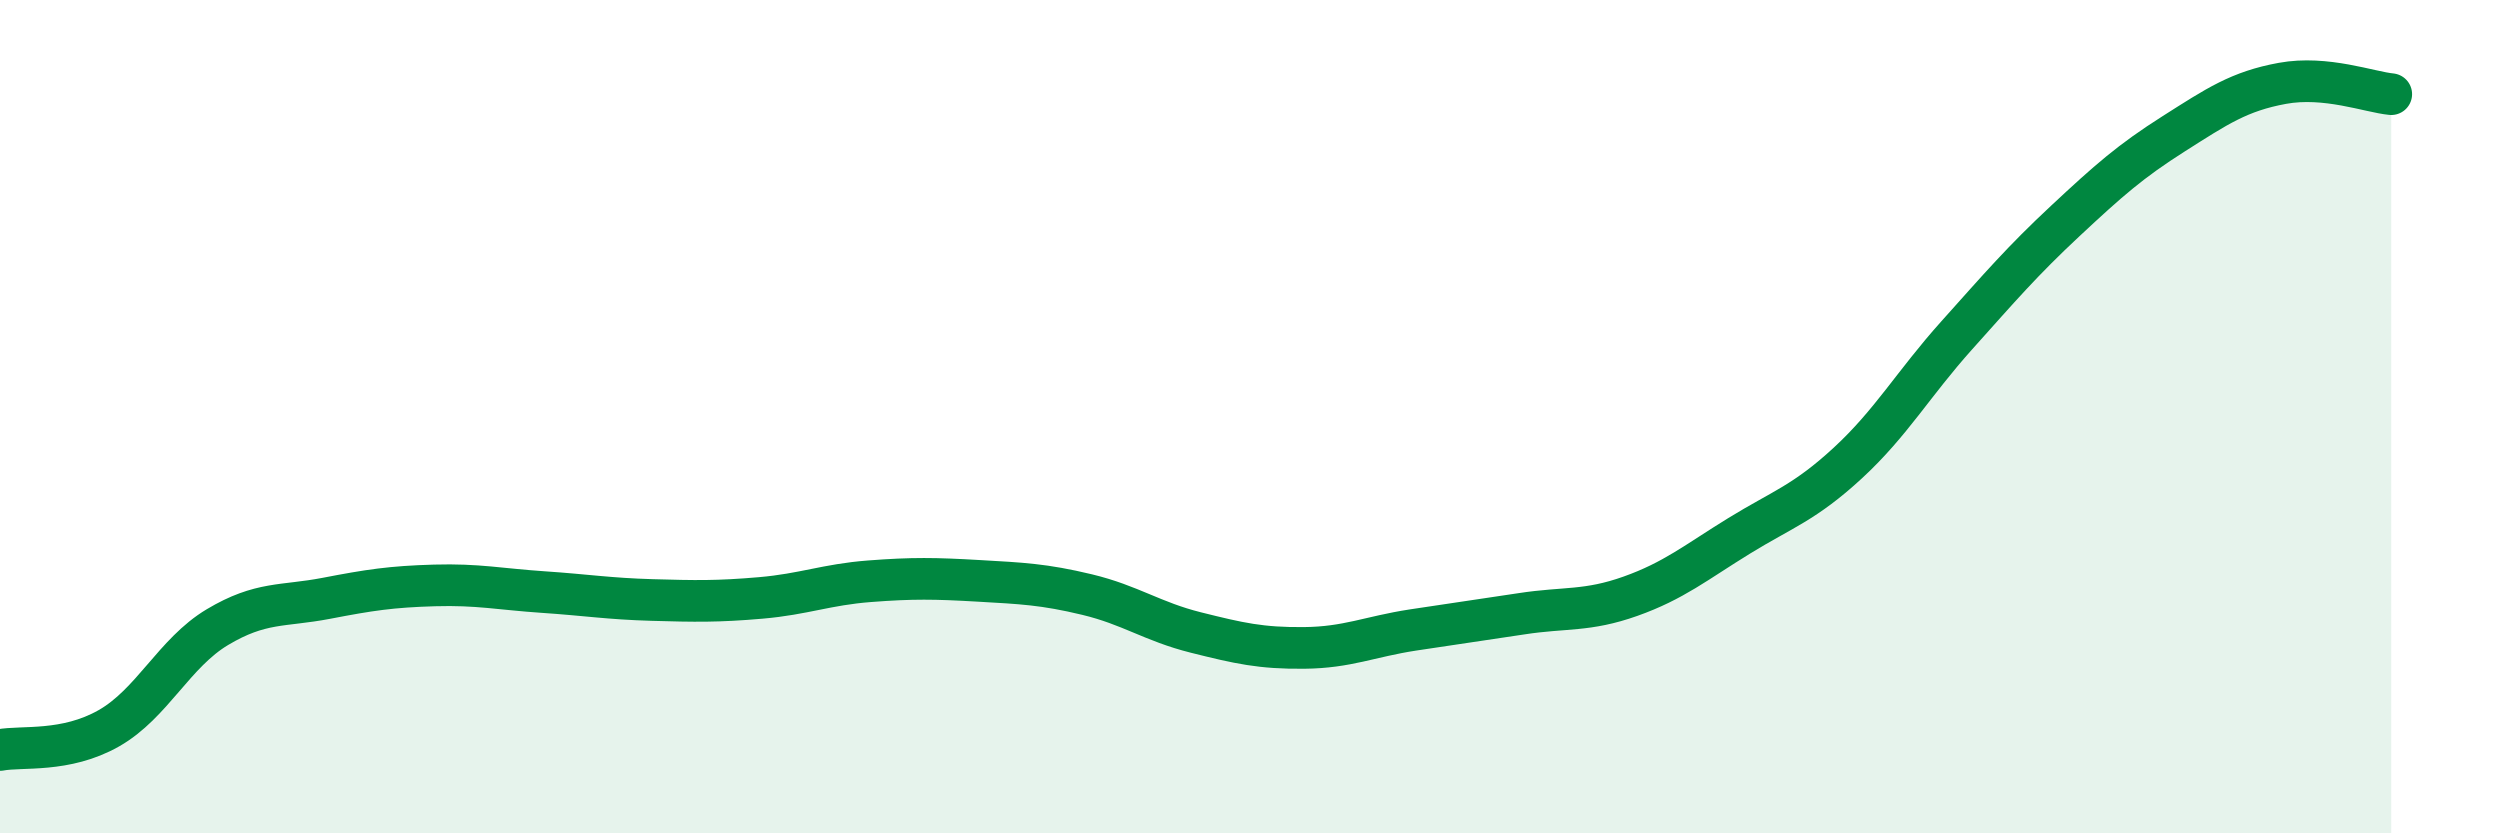 
    <svg width="60" height="20" viewBox="0 0 60 20" xmlns="http://www.w3.org/2000/svg">
      <path
        d="M 0,18 C 0.52,17.9 1.57,18.07 2.61,17.48 C 3.65,16.89 4.18,15.67 5.22,15.05 C 6.26,14.43 6.79,14.56 7.83,14.36 C 8.87,14.16 9.39,14.08 10.43,14.05 C 11.47,14.02 12,14.14 13.04,14.21 C 14.08,14.28 14.61,14.37 15.65,14.4 C 16.69,14.43 17.22,14.44 18.26,14.35 C 19.3,14.26 19.83,14.03 20.87,13.95 C 21.91,13.87 22.44,13.88 23.48,13.94 C 24.52,14 25.05,14.02 26.09,14.27 C 27.13,14.52 27.66,14.92 28.7,15.18 C 29.74,15.44 30.26,15.56 31.3,15.55 C 32.34,15.54 32.87,15.28 33.91,15.12 C 34.95,14.96 35.48,14.89 36.52,14.73 C 37.56,14.57 38.09,14.68 39.13,14.31 C 40.17,13.94 40.7,13.5 41.74,12.86 C 42.78,12.22 43.31,12.07 44.35,11.11 C 45.39,10.15 45.92,9.21 46.96,8.05 C 48,6.89 48.53,6.27 49.57,5.3 C 50.61,4.33 51.13,3.87 52.17,3.21 C 53.21,2.55 53.74,2.19 54.78,2 C 55.82,1.81 56.87,2.21 57.39,2.26L57.39 20L0 20Z"
        fill="#008740"
        opacity="0.1"
        stroke-linecap="round"
        stroke-linejoin="round"
      />
      <path
        d="M 0,18 C 0.52,17.9 1.57,18.07 2.61,17.48 C 3.65,16.89 4.18,15.67 5.22,15.05 C 6.26,14.43 6.79,14.56 7.83,14.36 C 8.87,14.16 9.39,14.08 10.43,14.05 C 11.47,14.02 12,14.14 13.04,14.21 C 14.08,14.28 14.61,14.37 15.65,14.4 C 16.69,14.43 17.22,14.44 18.26,14.35 C 19.3,14.26 19.83,14.03 20.87,13.95 C 21.91,13.87 22.44,13.88 23.48,13.94 C 24.52,14 25.05,14.02 26.09,14.27 C 27.13,14.52 27.66,14.92 28.7,15.18 C 29.74,15.44 30.26,15.56 31.3,15.55 C 32.34,15.54 32.87,15.28 33.91,15.12 C 34.95,14.96 35.48,14.89 36.52,14.73 C 37.56,14.57 38.09,14.68 39.13,14.31 C 40.17,13.94 40.7,13.5 41.74,12.86 C 42.78,12.22 43.31,12.07 44.35,11.11 C 45.39,10.15 45.92,9.21 46.96,8.05 C 48,6.89 48.53,6.27 49.57,5.3 C 50.61,4.33 51.13,3.87 52.17,3.21 C 53.21,2.55 53.74,2.19 54.78,2 C 55.82,1.81 56.87,2.21 57.39,2.26"
        stroke="#008740"
        stroke-width="1"
        fill="none"
        stroke-linecap="round"
        stroke-linejoin="round"
      />
    </svg>
  